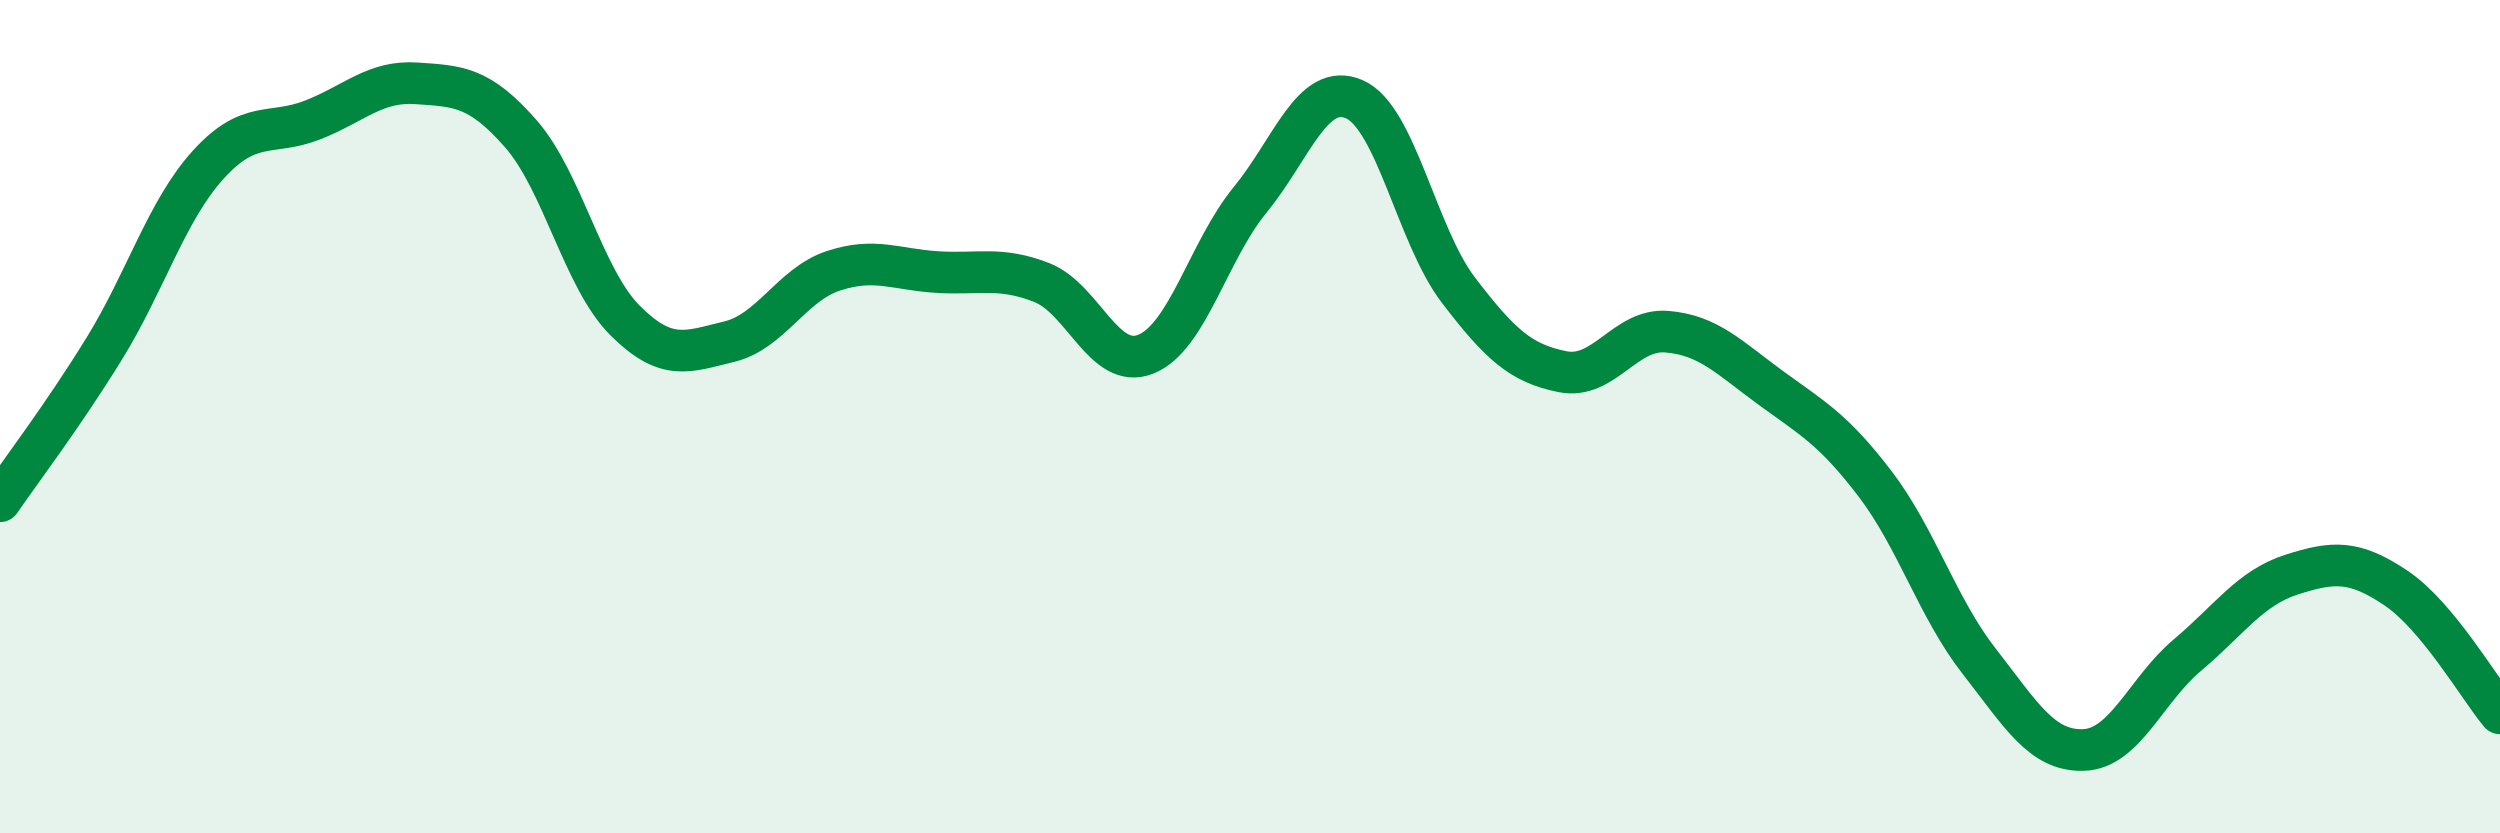
    <svg width="60" height="20" viewBox="0 0 60 20" xmlns="http://www.w3.org/2000/svg">
      <path
        d="M 0,12.03 C 0.5,11.3 1.5,9.99 2.5,8.37 C 3.5,6.75 4,5.05 5,3.95 C 6,2.85 6.5,3.27 7.5,2.88 C 8.5,2.49 9,1.93 10,2 C 11,2.07 11.5,2.07 12.5,3.21 C 13.5,4.35 14,6.69 15,7.69 C 16,8.69 16.5,8.44 17.5,8.2 C 18.5,7.96 19,6.83 20,6.5 C 21,6.17 21.5,6.47 22.5,6.53 C 23.5,6.59 24,6.39 25,6.78 C 26,7.17 26.5,8.9 27.5,8.5 C 28.5,8.1 29,6.02 30,4.8 C 31,3.58 31.5,1.95 32.5,2.38 C 33.5,2.81 34,5.65 35,6.96 C 36,8.27 36.5,8.72 37.5,8.92 C 38.5,9.12 39,7.88 40,7.96 C 41,8.04 41.5,8.58 42.5,9.31 C 43.5,10.04 44,10.3 45,11.61 C 46,12.92 46.5,14.59 47.5,15.87 C 48.5,17.15 49,18.03 50,18 C 51,17.97 51.5,16.56 52.5,15.72 C 53.5,14.88 54,14.11 55,13.79 C 56,13.47 56.5,13.44 57.5,14.11 C 58.5,14.78 59.5,16.52 60,17.12L60 20L0 20Z"
        fill="#008740"
        opacity="0.1"
        stroke-linecap="round"
        stroke-linejoin="round"
      />
      <path
        d="M 0,12.03 C 0.5,11.3 1.5,9.99 2.5,8.37 C 3.5,6.75 4,5.05 5,3.95 C 6,2.85 6.5,3.27 7.5,2.88 C 8.5,2.49 9,1.93 10,2 C 11,2.07 11.5,2.07 12.5,3.21 C 13.5,4.35 14,6.69 15,7.69 C 16,8.69 16.5,8.44 17.5,8.2 C 18.5,7.96 19,6.83 20,6.5 C 21,6.17 21.5,6.47 22.5,6.53 C 23.5,6.59 24,6.39 25,6.78 C 26,7.17 26.5,8.9 27.5,8.5 C 28.5,8.1 29,6.02 30,4.8 C 31,3.58 31.5,1.95 32.5,2.38 C 33.5,2.81 34,5.65 35,6.96 C 36,8.27 36.5,8.72 37.5,8.92 C 38.5,9.12 39,7.88 40,7.96 C 41,8.04 41.5,8.58 42.5,9.31 C 43.5,10.04 44,10.3 45,11.61 C 46,12.92 46.5,14.59 47.5,15.87 C 48.5,17.15 49,18.03 50,18 C 51,17.97 51.5,16.56 52.5,15.72 C 53.5,14.88 54,14.11 55,13.79 C 56,13.47 56.5,13.44 57.5,14.11 C 58.5,14.78 59.5,16.52 60,17.12"
        stroke="#008740"
        stroke-width="1"
        fill="none"
        stroke-linecap="round"
        stroke-linejoin="round"
      />
    </svg>
  